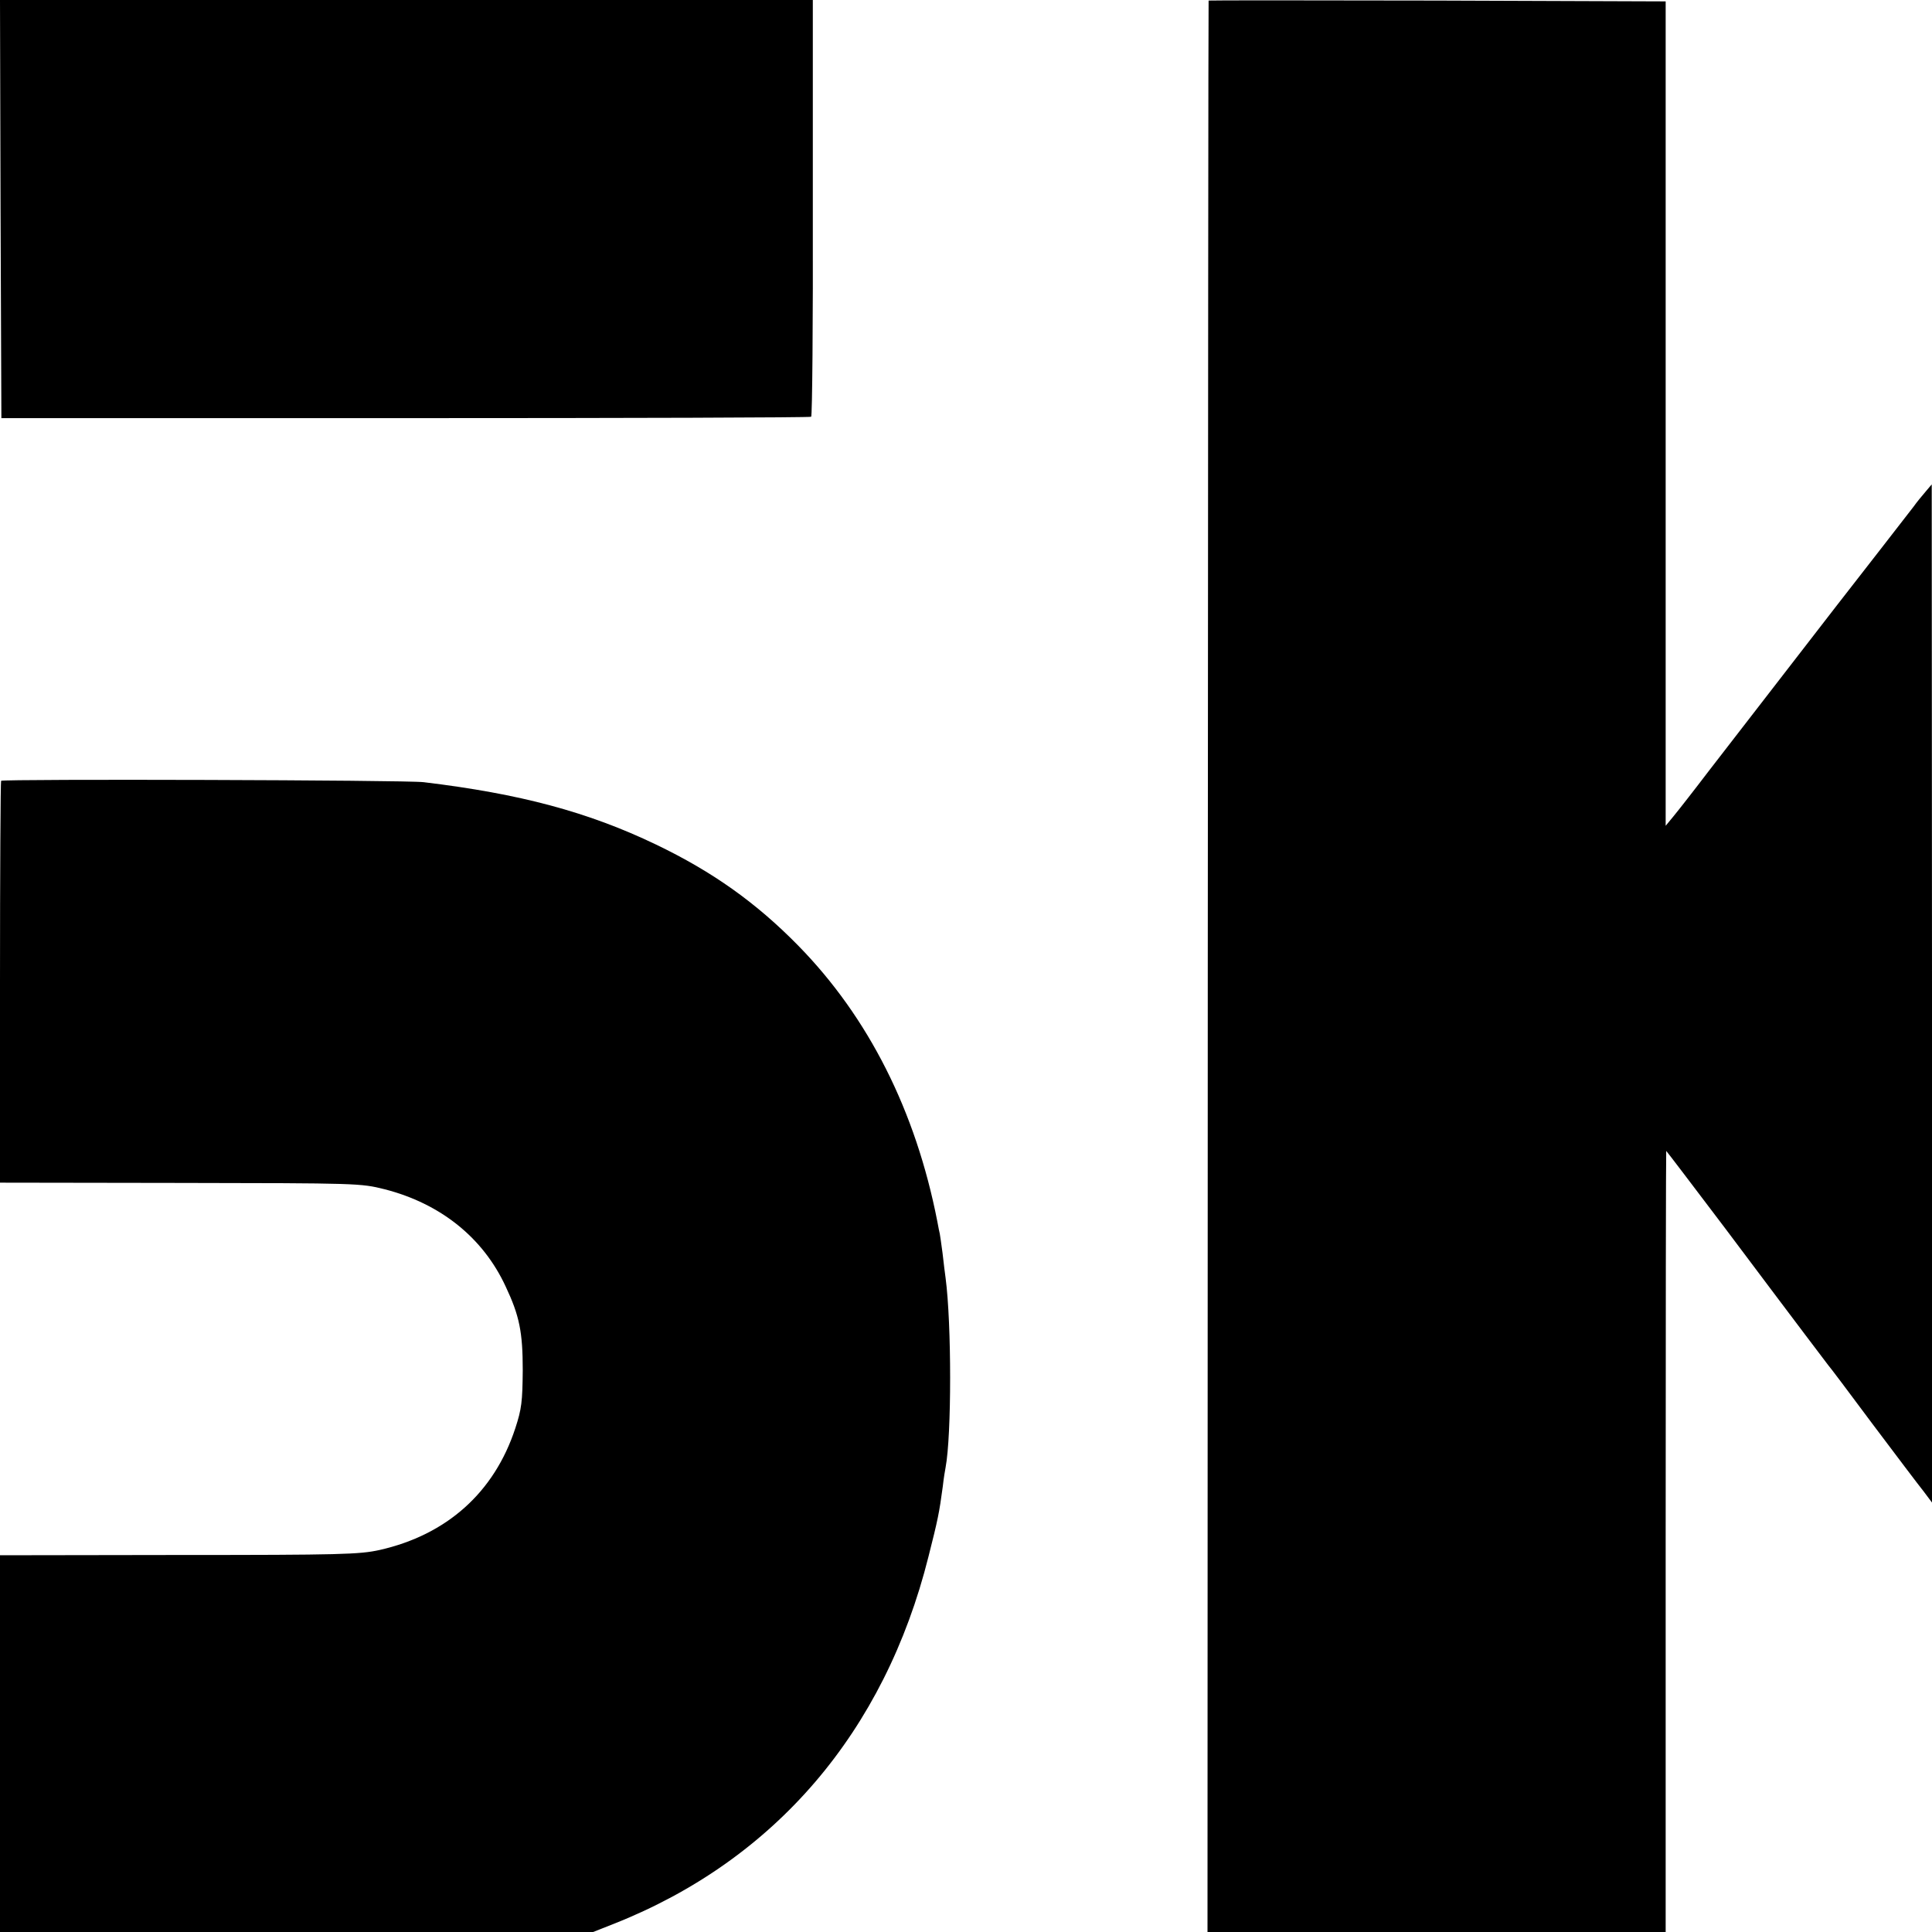 <?xml version="1.0" standalone="no"?>
<!DOCTYPE svg PUBLIC "-//W3C//DTD SVG 20010904//EN"
 "http://www.w3.org/TR/2001/REC-SVG-20010904/DTD/svg10.dtd">
<svg version="1.0" xmlns="http://www.w3.org/2000/svg"
 width="700pt" height="700pt" viewBox="0 0 700 700"
 preserveAspectRatio="xMidYMid meet">
<g transform="translate(0,700) scale(0.1,-0.1)"
fill="#000000" stroke="none">
<path d="M2 6243 l3 -758 1463 0 c805 0 1467 2 1471 5 4 3 7 344 6 758 l0 752
-1473 0 -1472 0 2 -757z"/>
<path d="M4379 6998 c-1 -2 -2 -1577 -3 -3500 l-1 -3498 830 0 830 0 0 1415
c0 778 1 1415 2 1415 1 0 96 -125 211 -277 288 -384 366 -486 375 -498 5 -5
78 -102 162 -215 85 -113 168 -223 185 -244 l30 -40 0 1845 -1 1844 -22 -26
c-12 -14 -32 -38 -44 -55 -19 -25 -212 -273 -279 -359 -76 -98 -379 -490 -464
-600 -54 -71 -112 -145 -127 -163 l-28 -34 0 1494 0 1493 -827 3 c-456 1 -829
1 -829 0z"/>
<path d="M4 4171 c-2 -2 -4 -331 -4 -730 l0 -726 653 -1 c644 -1 653 -1 741
-23 202 -52 356 -175 438 -352 50 -106 62 -165 62 -304 -1 -113 -4 -140 -27
-210 -76 -232 -248 -386 -492 -441 -73 -16 -140 -18 -727 -18 l-648 -1 0 -682
0 -683 1075 0 1074 0 76 30 c583 231 980 695 1139 1330 34 134 39 158 52 255
3 28 8 58 10 68 22 116 22 521 0 687 -2 14 -7 54 -11 90 -5 36 -9 67 -10 70
-1 3 -5 23 -9 45 -78 399 -249 739 -504 999 -153 156 -311 268 -515 366 -246
118 -492 184 -842 226 -63 8 -1524 12 -1531 5z"/>
</g>
</svg>
